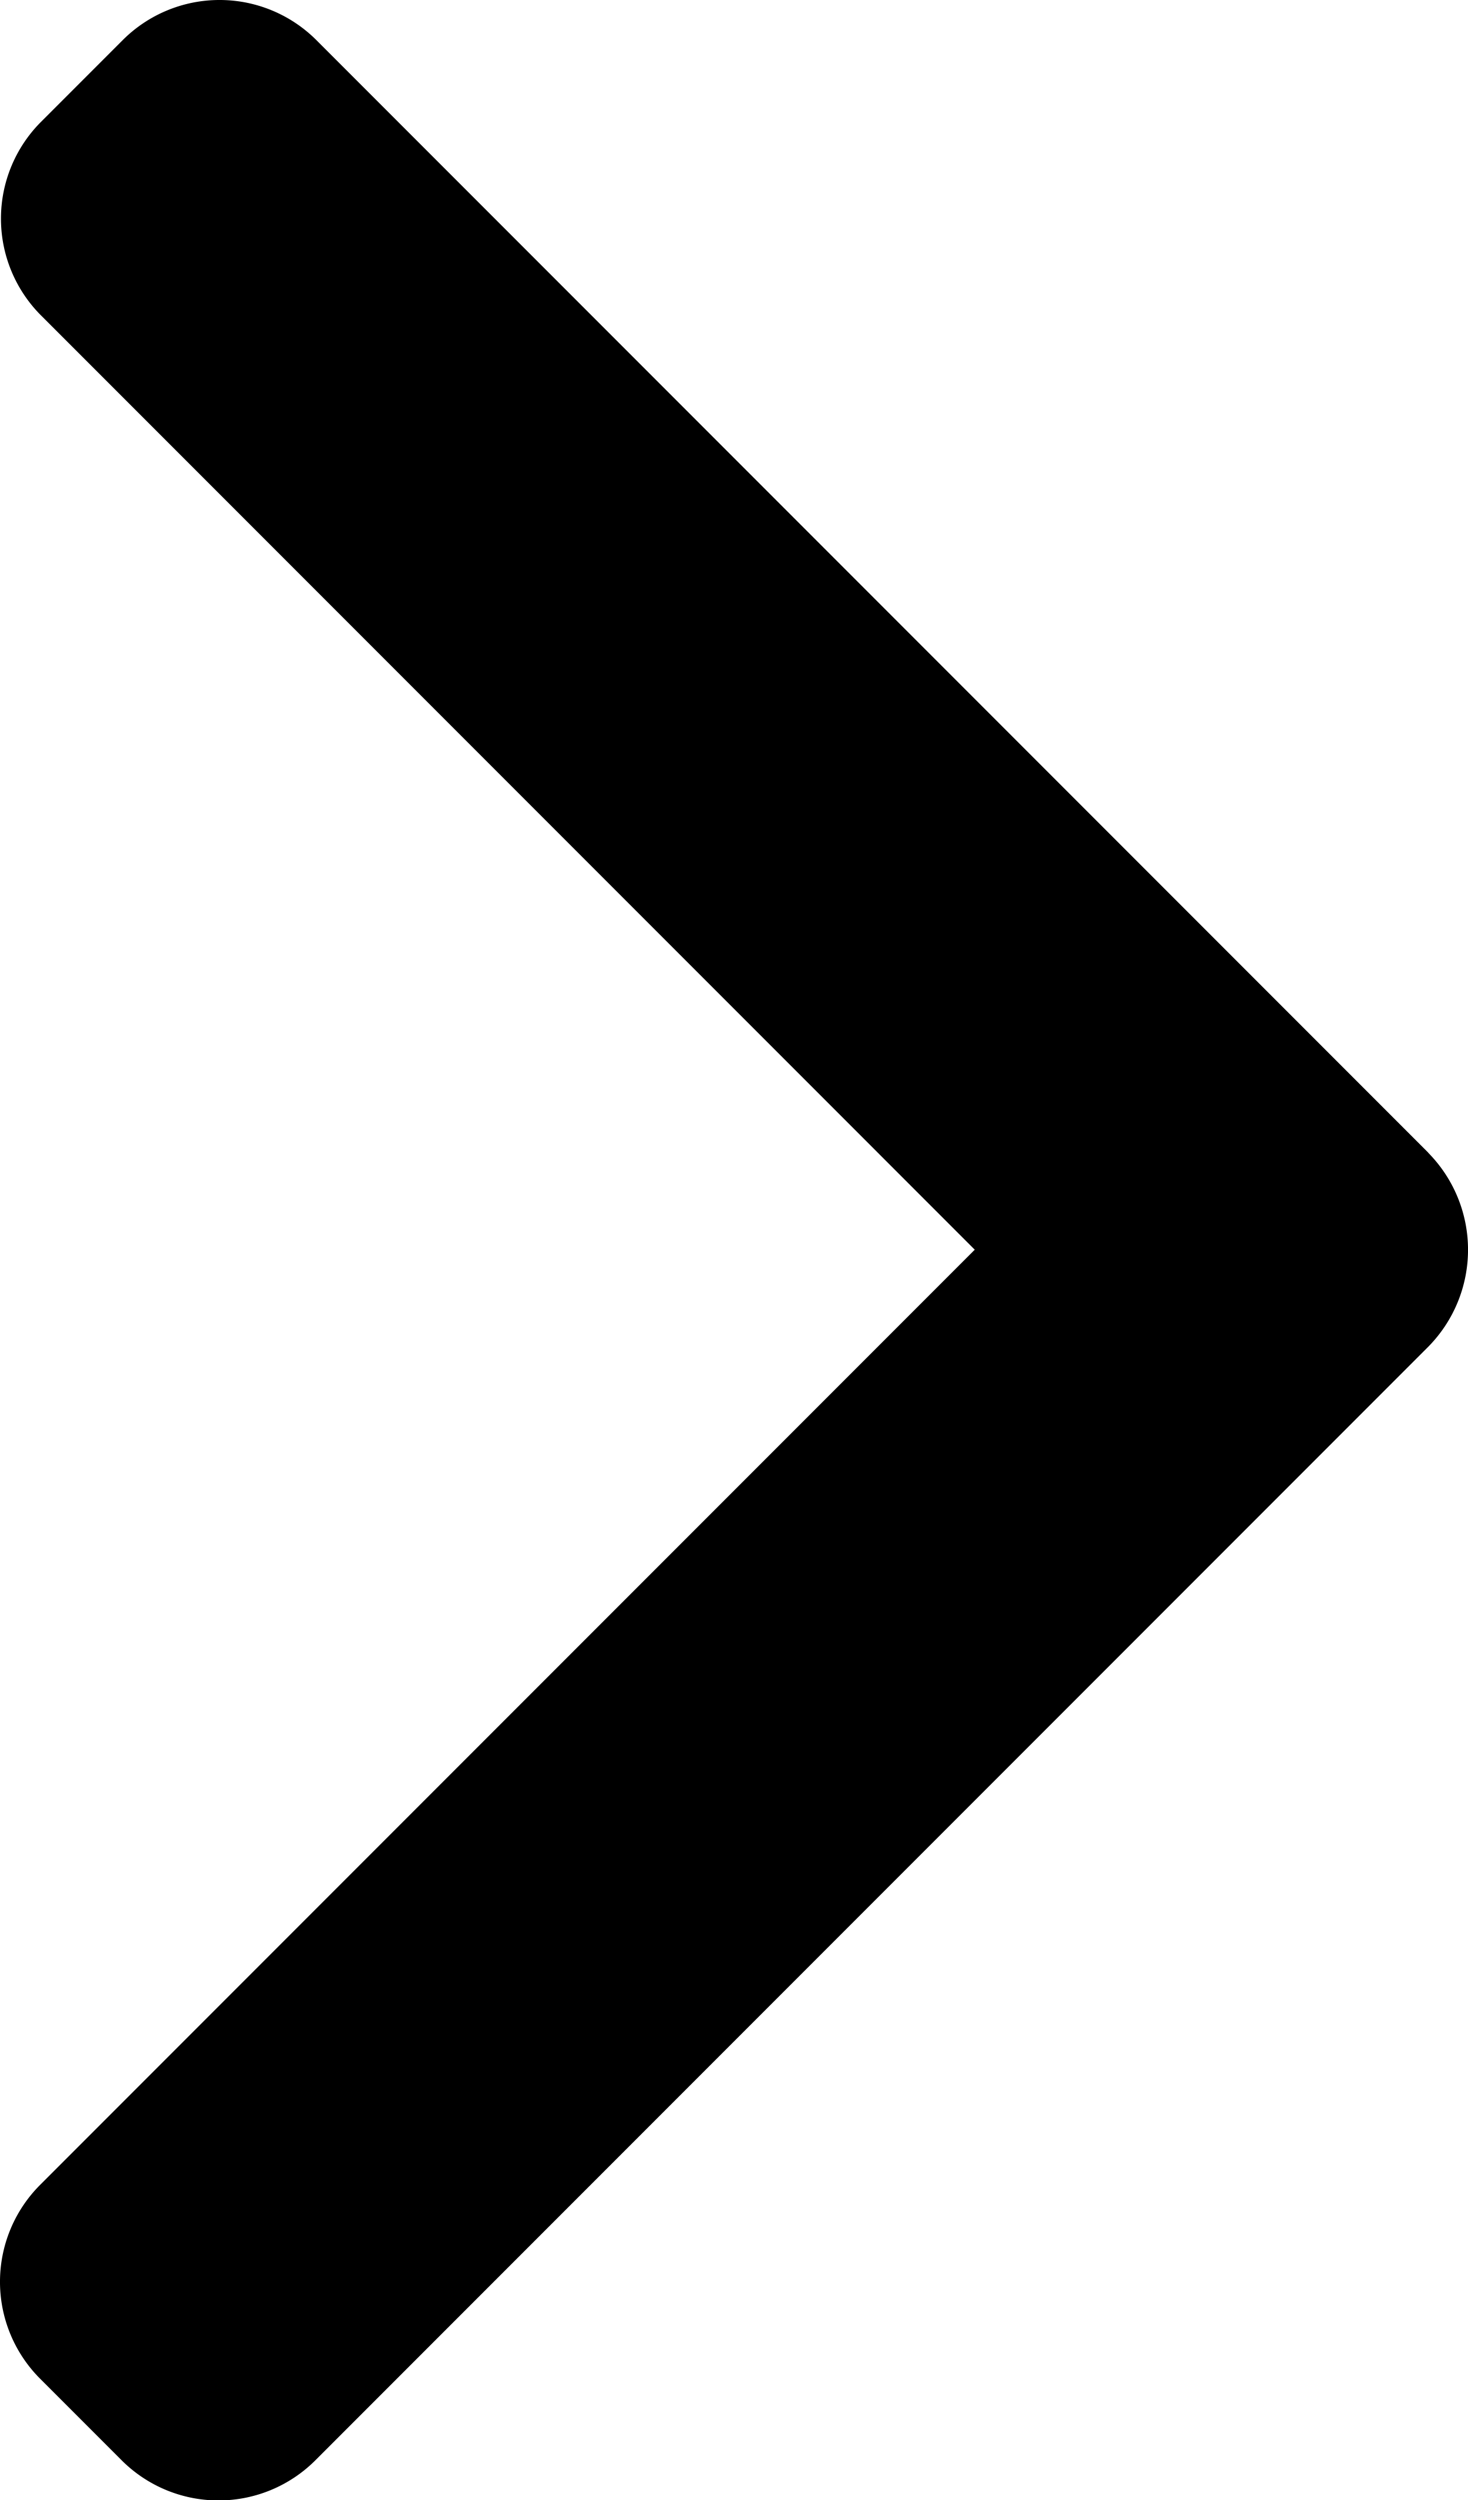 <svg xmlns="http://www.w3.org/2000/svg" width="10" height="17.021" viewBox="0 0 10 17.021">
  <g id="right-arrow" transform="translate(-101.478)">
    <g id="グループ_12" data-name="グループ 12" transform="translate(101.478)">
      <path id="パス_37" data-name="パス 37" d="M111.207,7.847,103.632.272a.933.933,0,0,0-1.317,0l-.558.558a.932.932,0,0,0,0,1.317l6.361,6.361-6.368,6.368a.933.933,0,0,0,0,1.317l.558.558a.933.933,0,0,0,1.317,0l7.582-7.582a.94.94,0,0,0,0-1.321Z" transform="translate(-101.478)"/>
    </g>
  </g>
</svg>
